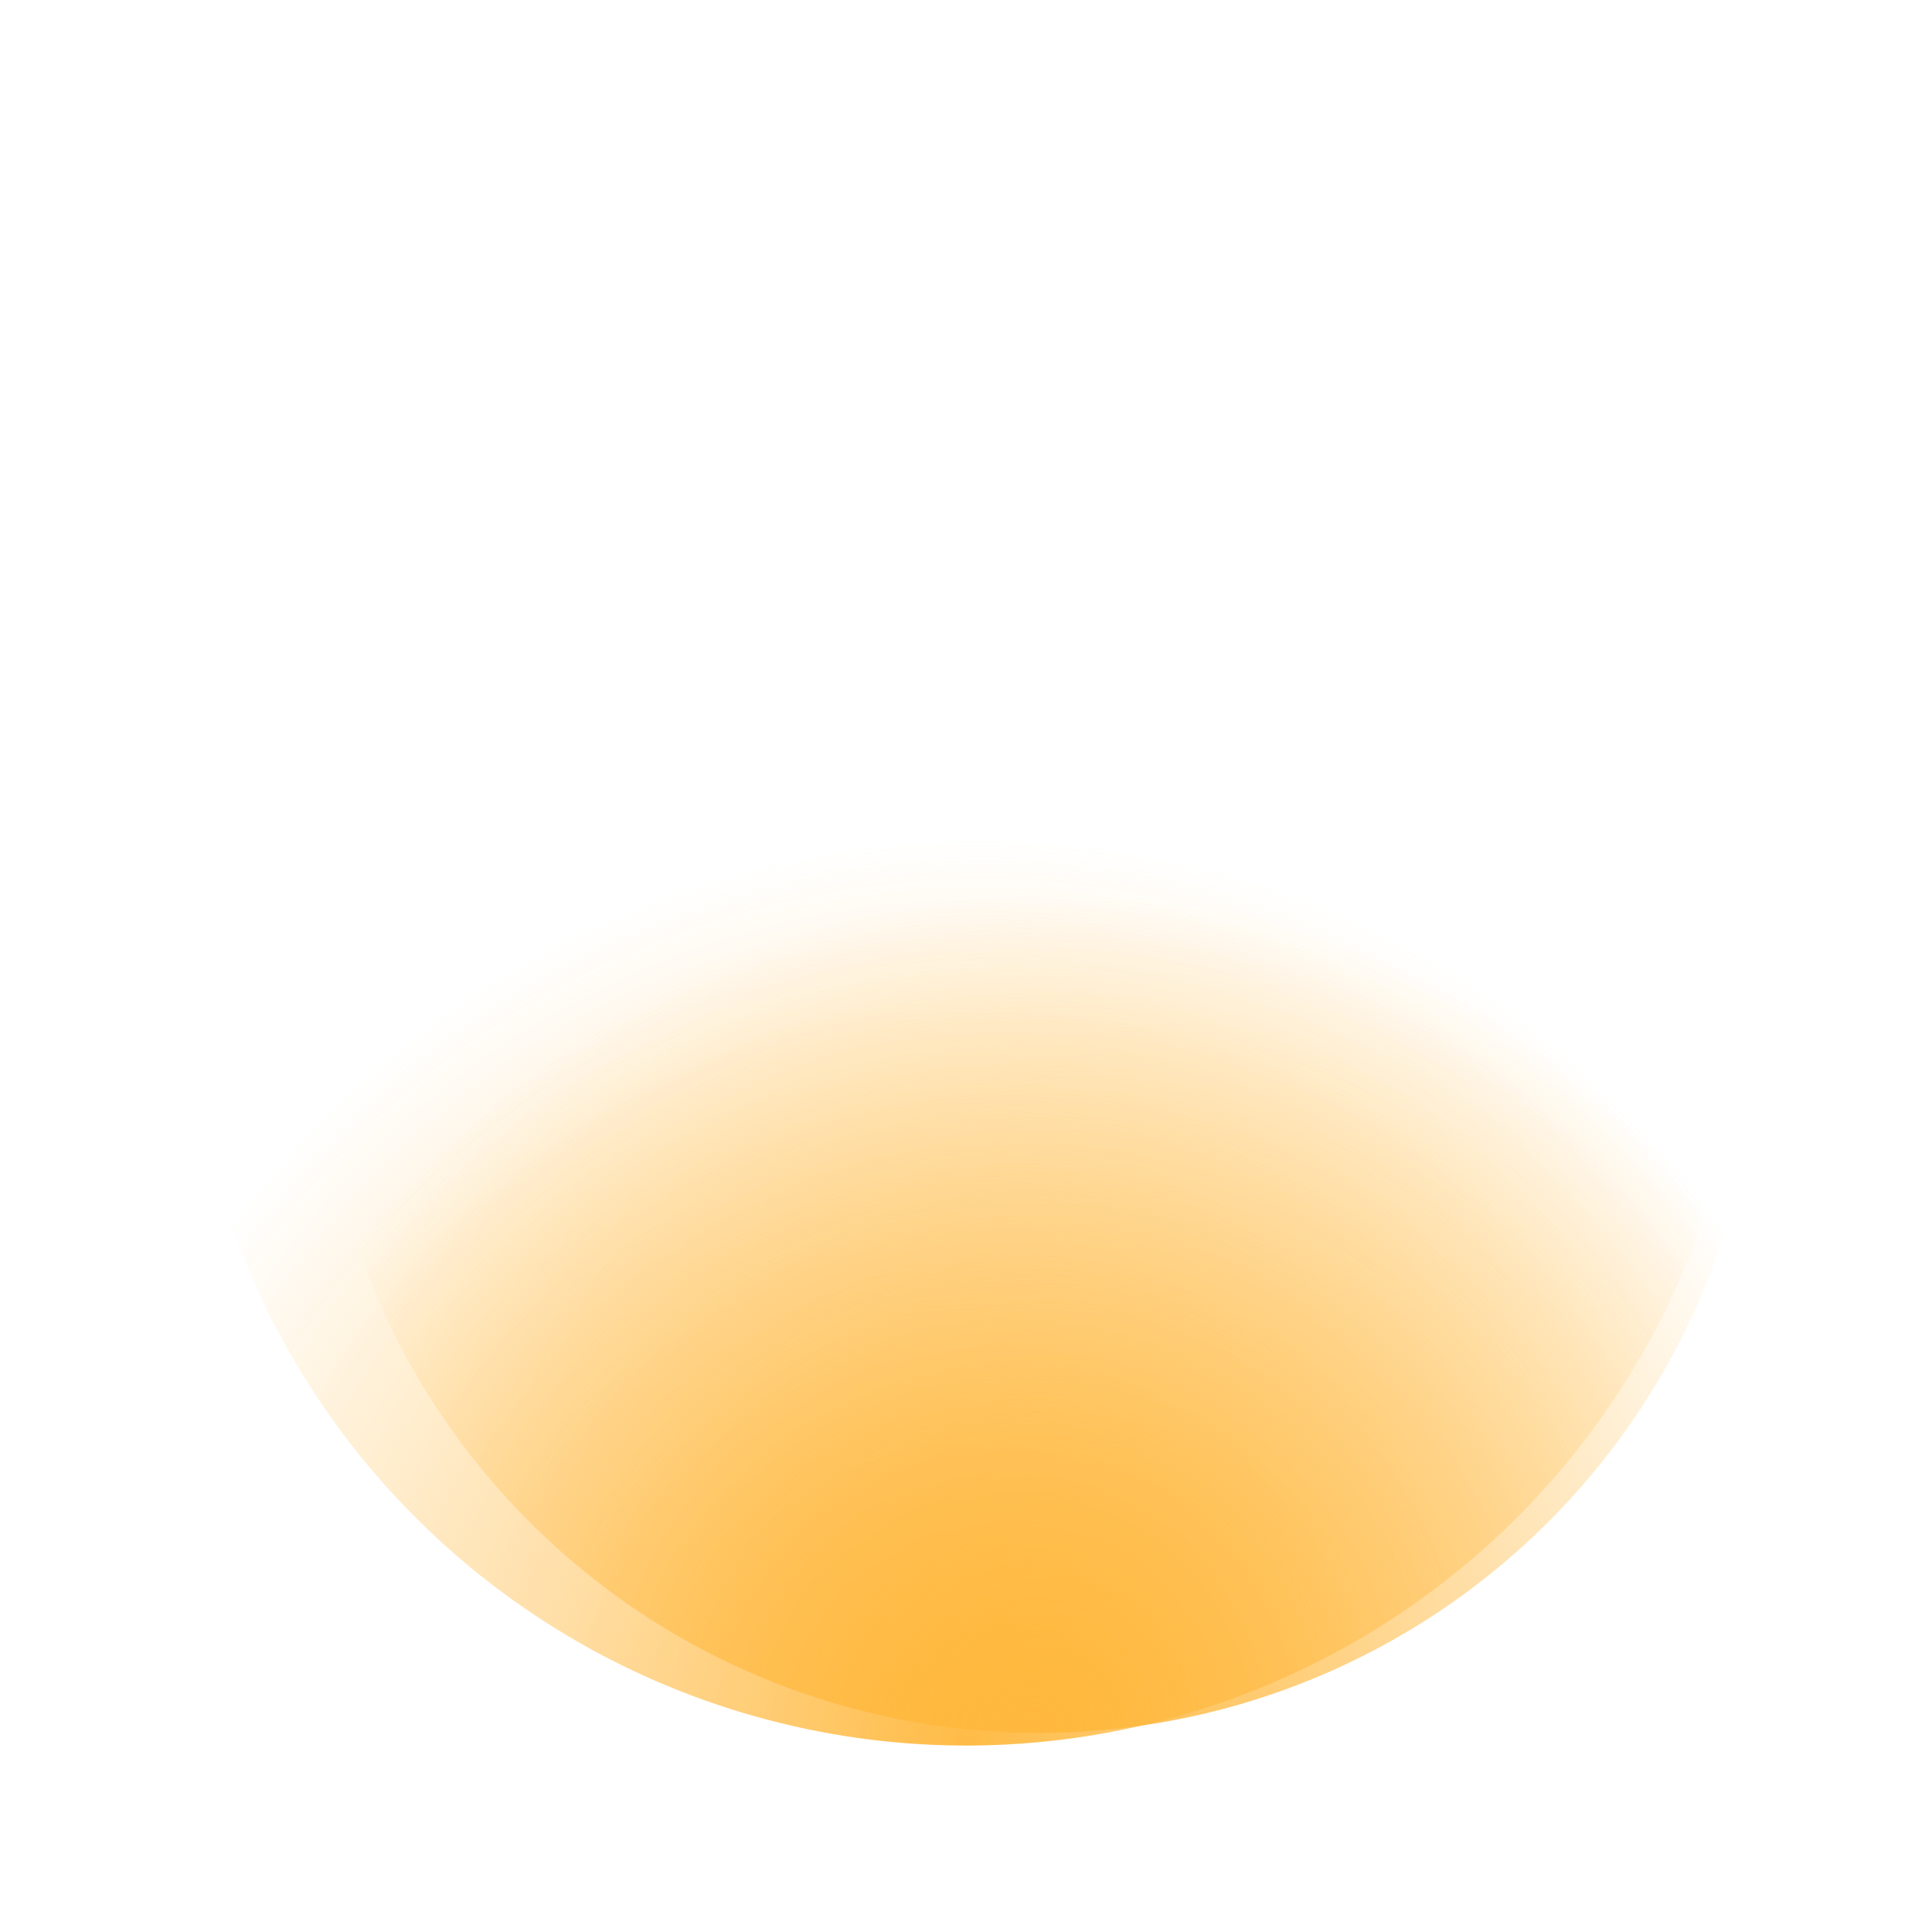 <svg width="1049" height="1049" viewBox="0 0 1049 1049" fill="none" xmlns="http://www.w3.org/2000/svg">
<g opacity="0.95">
<g filter="url(#filter0_f_2054_1980)">
<circle cx="423.108" cy="423.108" r="423.108" transform="matrix(0.96 -0.279 -0.279 -0.96 236.505 1049)" fill="url(#paint0_radial_2054_1980)"/>
</g>
</g>
<circle cx="391.291" cy="391.291" r="391.291" transform="matrix(0.96 -0.279 -0.279 -0.96 297.602 1034.54)" fill="url(#paint1_radial_2054_1980)"/>
<defs>
<filter id="filter0_f_2054_1980" x="50.933" y="50.933" width="947.134" height="947.134" filterUnits="userSpaceOnUse" color-interpolation-filters="sRGB">
<feFlood flood-opacity="0" result="BackgroundImageFix"/>
<feBlend mode="normal" in="SourceGraphic" in2="BackgroundImageFix" result="shape"/>
<feGaussianBlur stdDeviation="25.174" result="effect1_foregroundBlur_2054_1980"/>
</filter>
<radialGradient id="paint0_radial_2054_1980" cx="0" cy="0" r="1" gradientTransform="matrix(285.138 403.513 -407.297 271.963 303.934 19.596)" gradientUnits="userSpaceOnUse">
<stop stop-color="#FFB83D"/>
<stop offset="0.462" stop-color="#FFB83D" stop-opacity="0.49"/>
<stop offset="1" stop-color="#FFB83D" stop-opacity="0"/>
</radialGradient>
<radialGradient id="paint1_radial_2054_1980" cx="0" cy="0" r="1" gradientTransform="matrix(263.696 373.169 -376.669 251.512 281.079 18.122)" gradientUnits="userSpaceOnUse">
<stop stop-color="#FFB83D"/>
<stop offset="0.462" stop-color="#FFB83D" stop-opacity="0.53"/>
<stop offset="1" stop-color="#FFB83D" stop-opacity="0"/>
</radialGradient>
</defs>
</svg>
